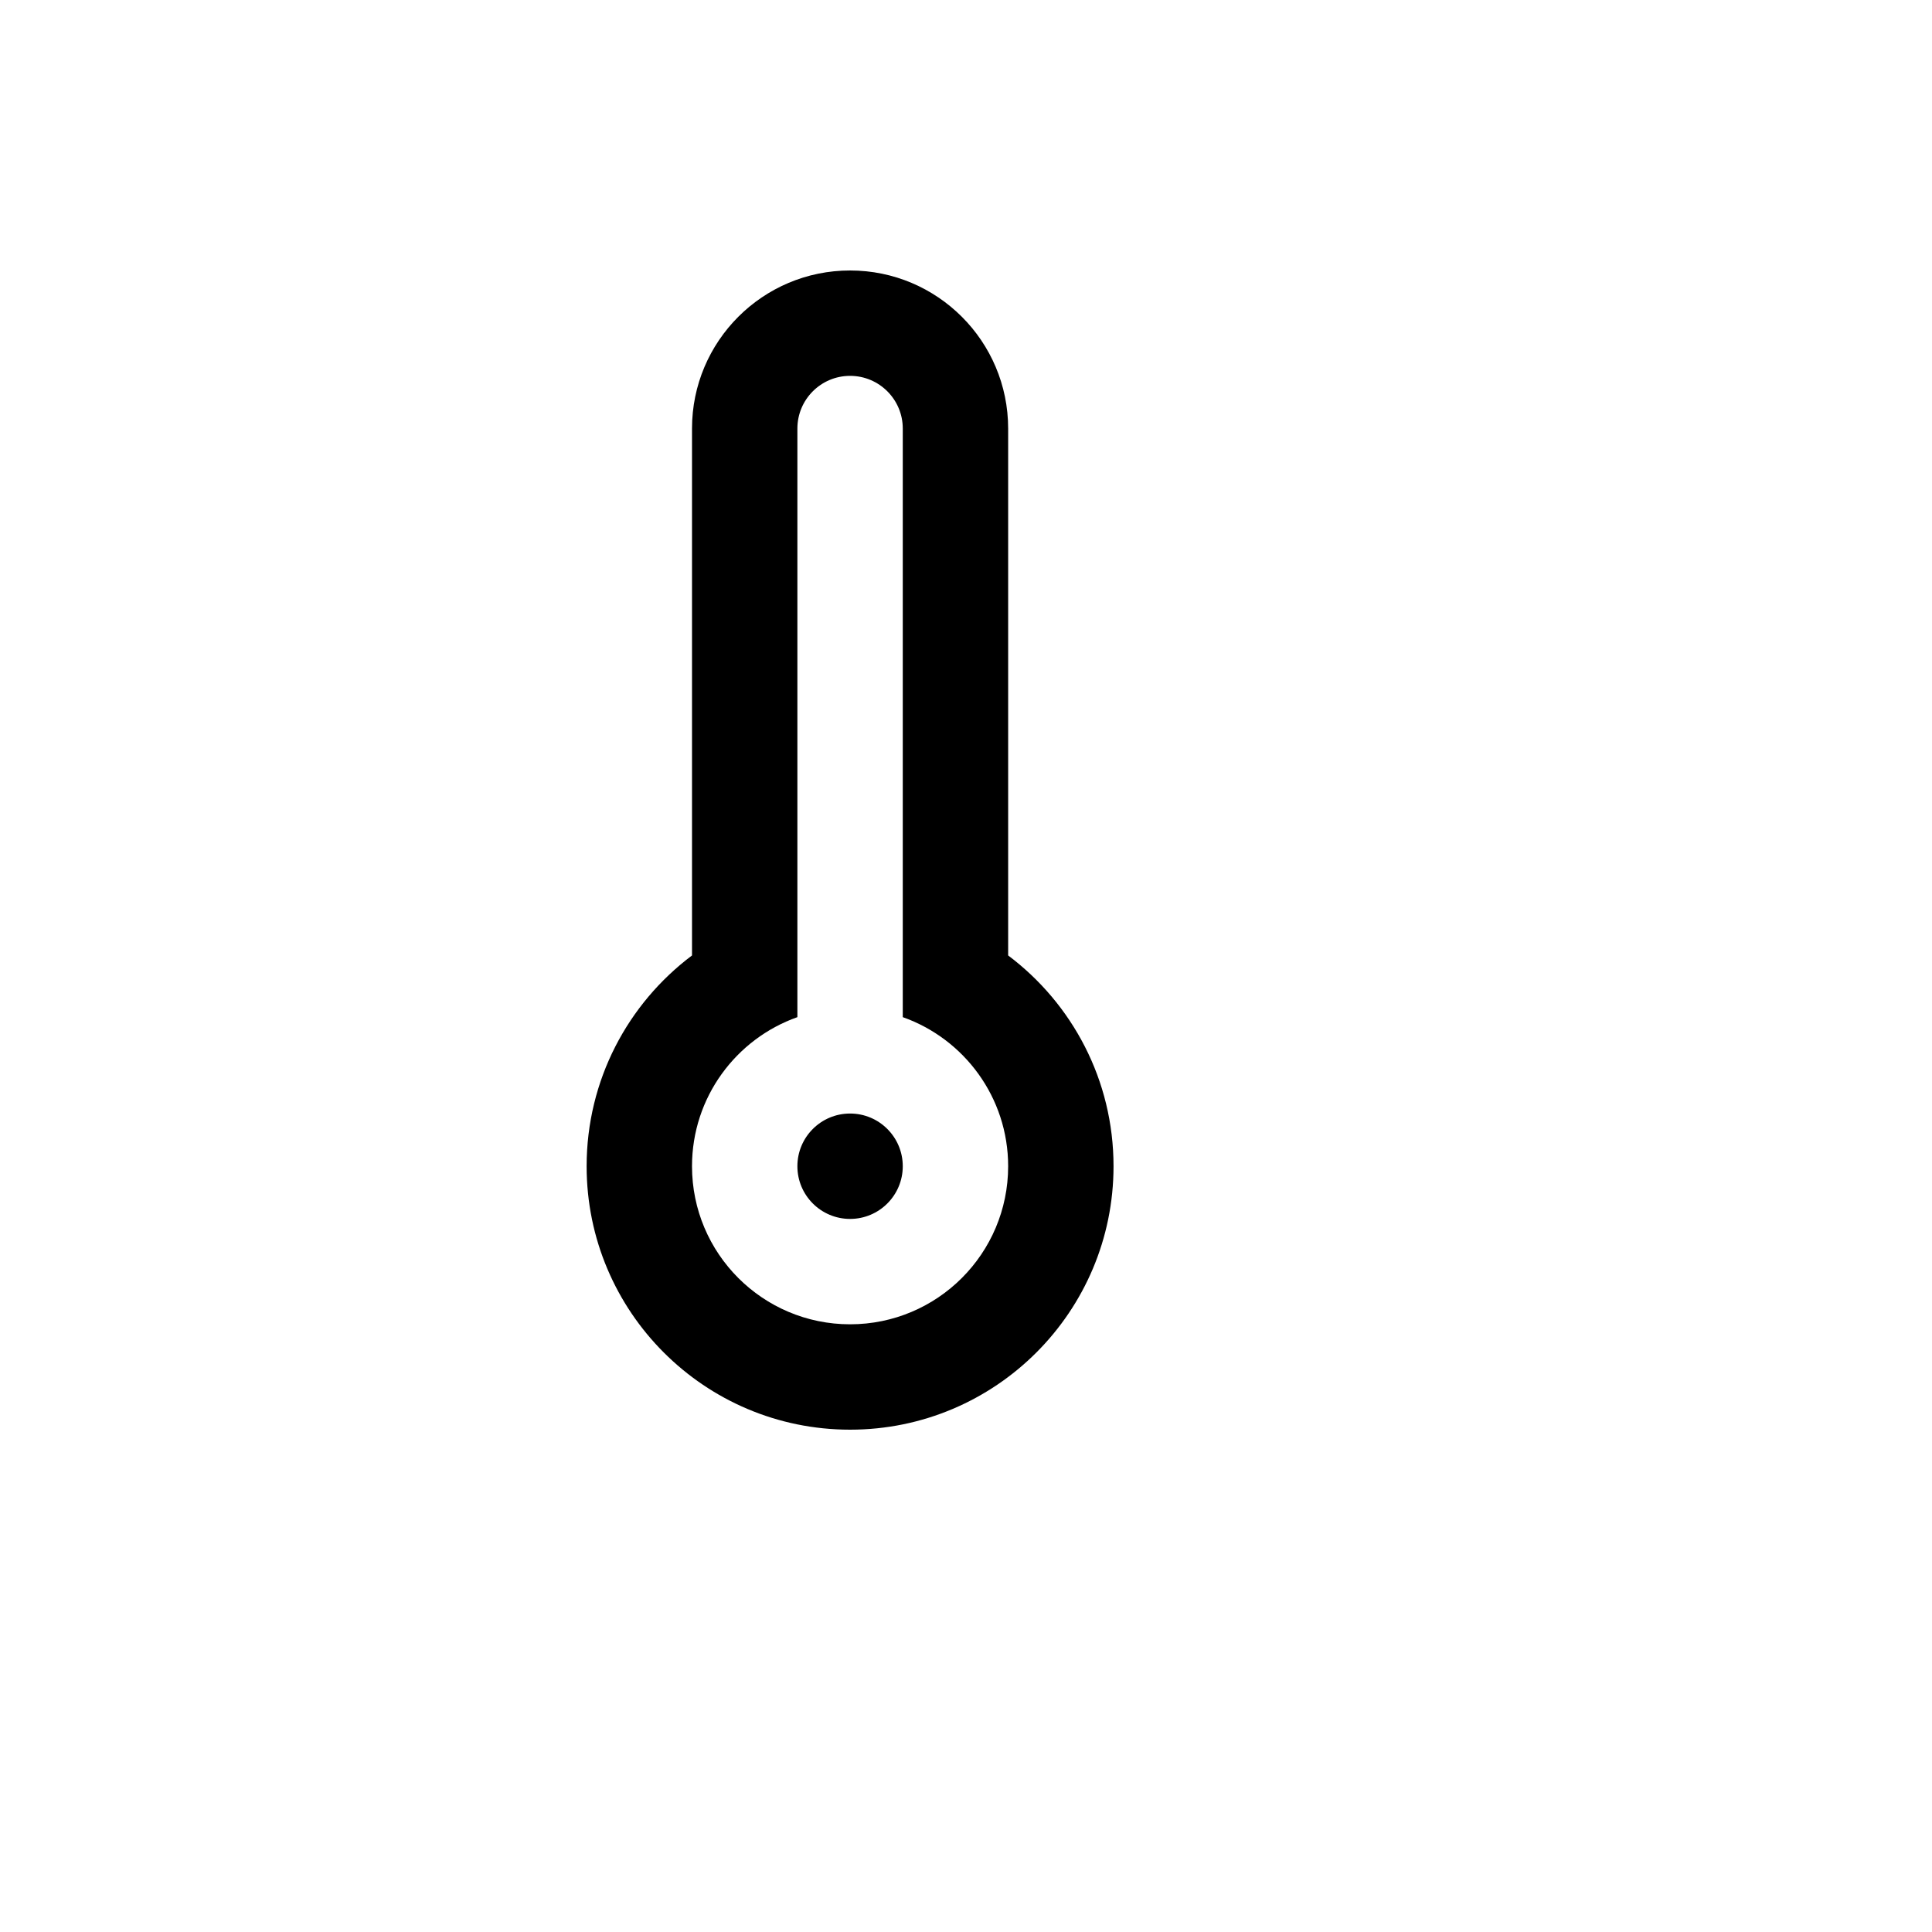 <svg xmlns="http://www.w3.org/2000/svg" version="1.1" xmlns:xlink="http://www.w3.org/1999/xlink" width="100%" height="100%" id="svgWorkerArea" viewBox="-25 -25 625 625" xmlns:idraw="https://idraw.muisca.co" style="background: white;"><defs id="defsdoc"><pattern id="patternBool" x="0" y="0" width="10" height="10" patternUnits="userSpaceOnUse" patternTransform="rotate(35)"><circle cx="5" cy="5" r="4" style="stroke: none;fill: #ff000070;"></circle></pattern></defs><g id="fileImp-374481858" class="cosito"><path id="pathImp-530623734" fill="currentColor" class="grouped" d="M250 369.318C259.414 369.318 267.045 361.687 267.045 352.273 267.045 342.858 259.414 335.227 250 335.227 240.586 335.227 232.954 342.858 232.954 352.273 232.954 361.687 240.586 369.318 250 369.318 250 369.318 250 369.318 250 369.318"></path><path id="pathImp-360674238" clip-rule="evenodd" fill="currentColor" fill-rule="evenodd" class="grouped" d="M301.136 284.086C321.836 299.635 335.227 324.39 335.227 352.273 335.227 399.342 297.069 437.5 250 437.5 202.931 437.5 164.773 399.342 164.773 352.273 164.773 324.39 178.164 299.635 198.864 284.086 198.864 284.086 198.864 113.636 198.864 113.636 198.864 85.394 221.757 62.5 250 62.5 278.243 62.5 301.136 85.394 301.136 113.636 301.136 113.636 301.136 284.086 301.136 284.086 301.136 284.086 301.136 284.086 301.136 284.086M267.045 113.636C267.045 113.636 267.045 304.046 267.045 304.046 286.907 311.067 301.136 330.008 301.136 352.273 301.136 380.515 278.243 403.409 250 403.409 221.757 403.409 198.864 380.515 198.864 352.273 198.864 330.008 213.093 311.067 232.954 304.046 232.954 304.046 232.954 113.636 232.954 113.636 232.954 104.222 240.586 96.591 250 96.591 259.414 96.591 267.045 104.222 267.045 113.636 267.045 113.636 267.045 113.636 267.045 113.636"></path></g></svg>